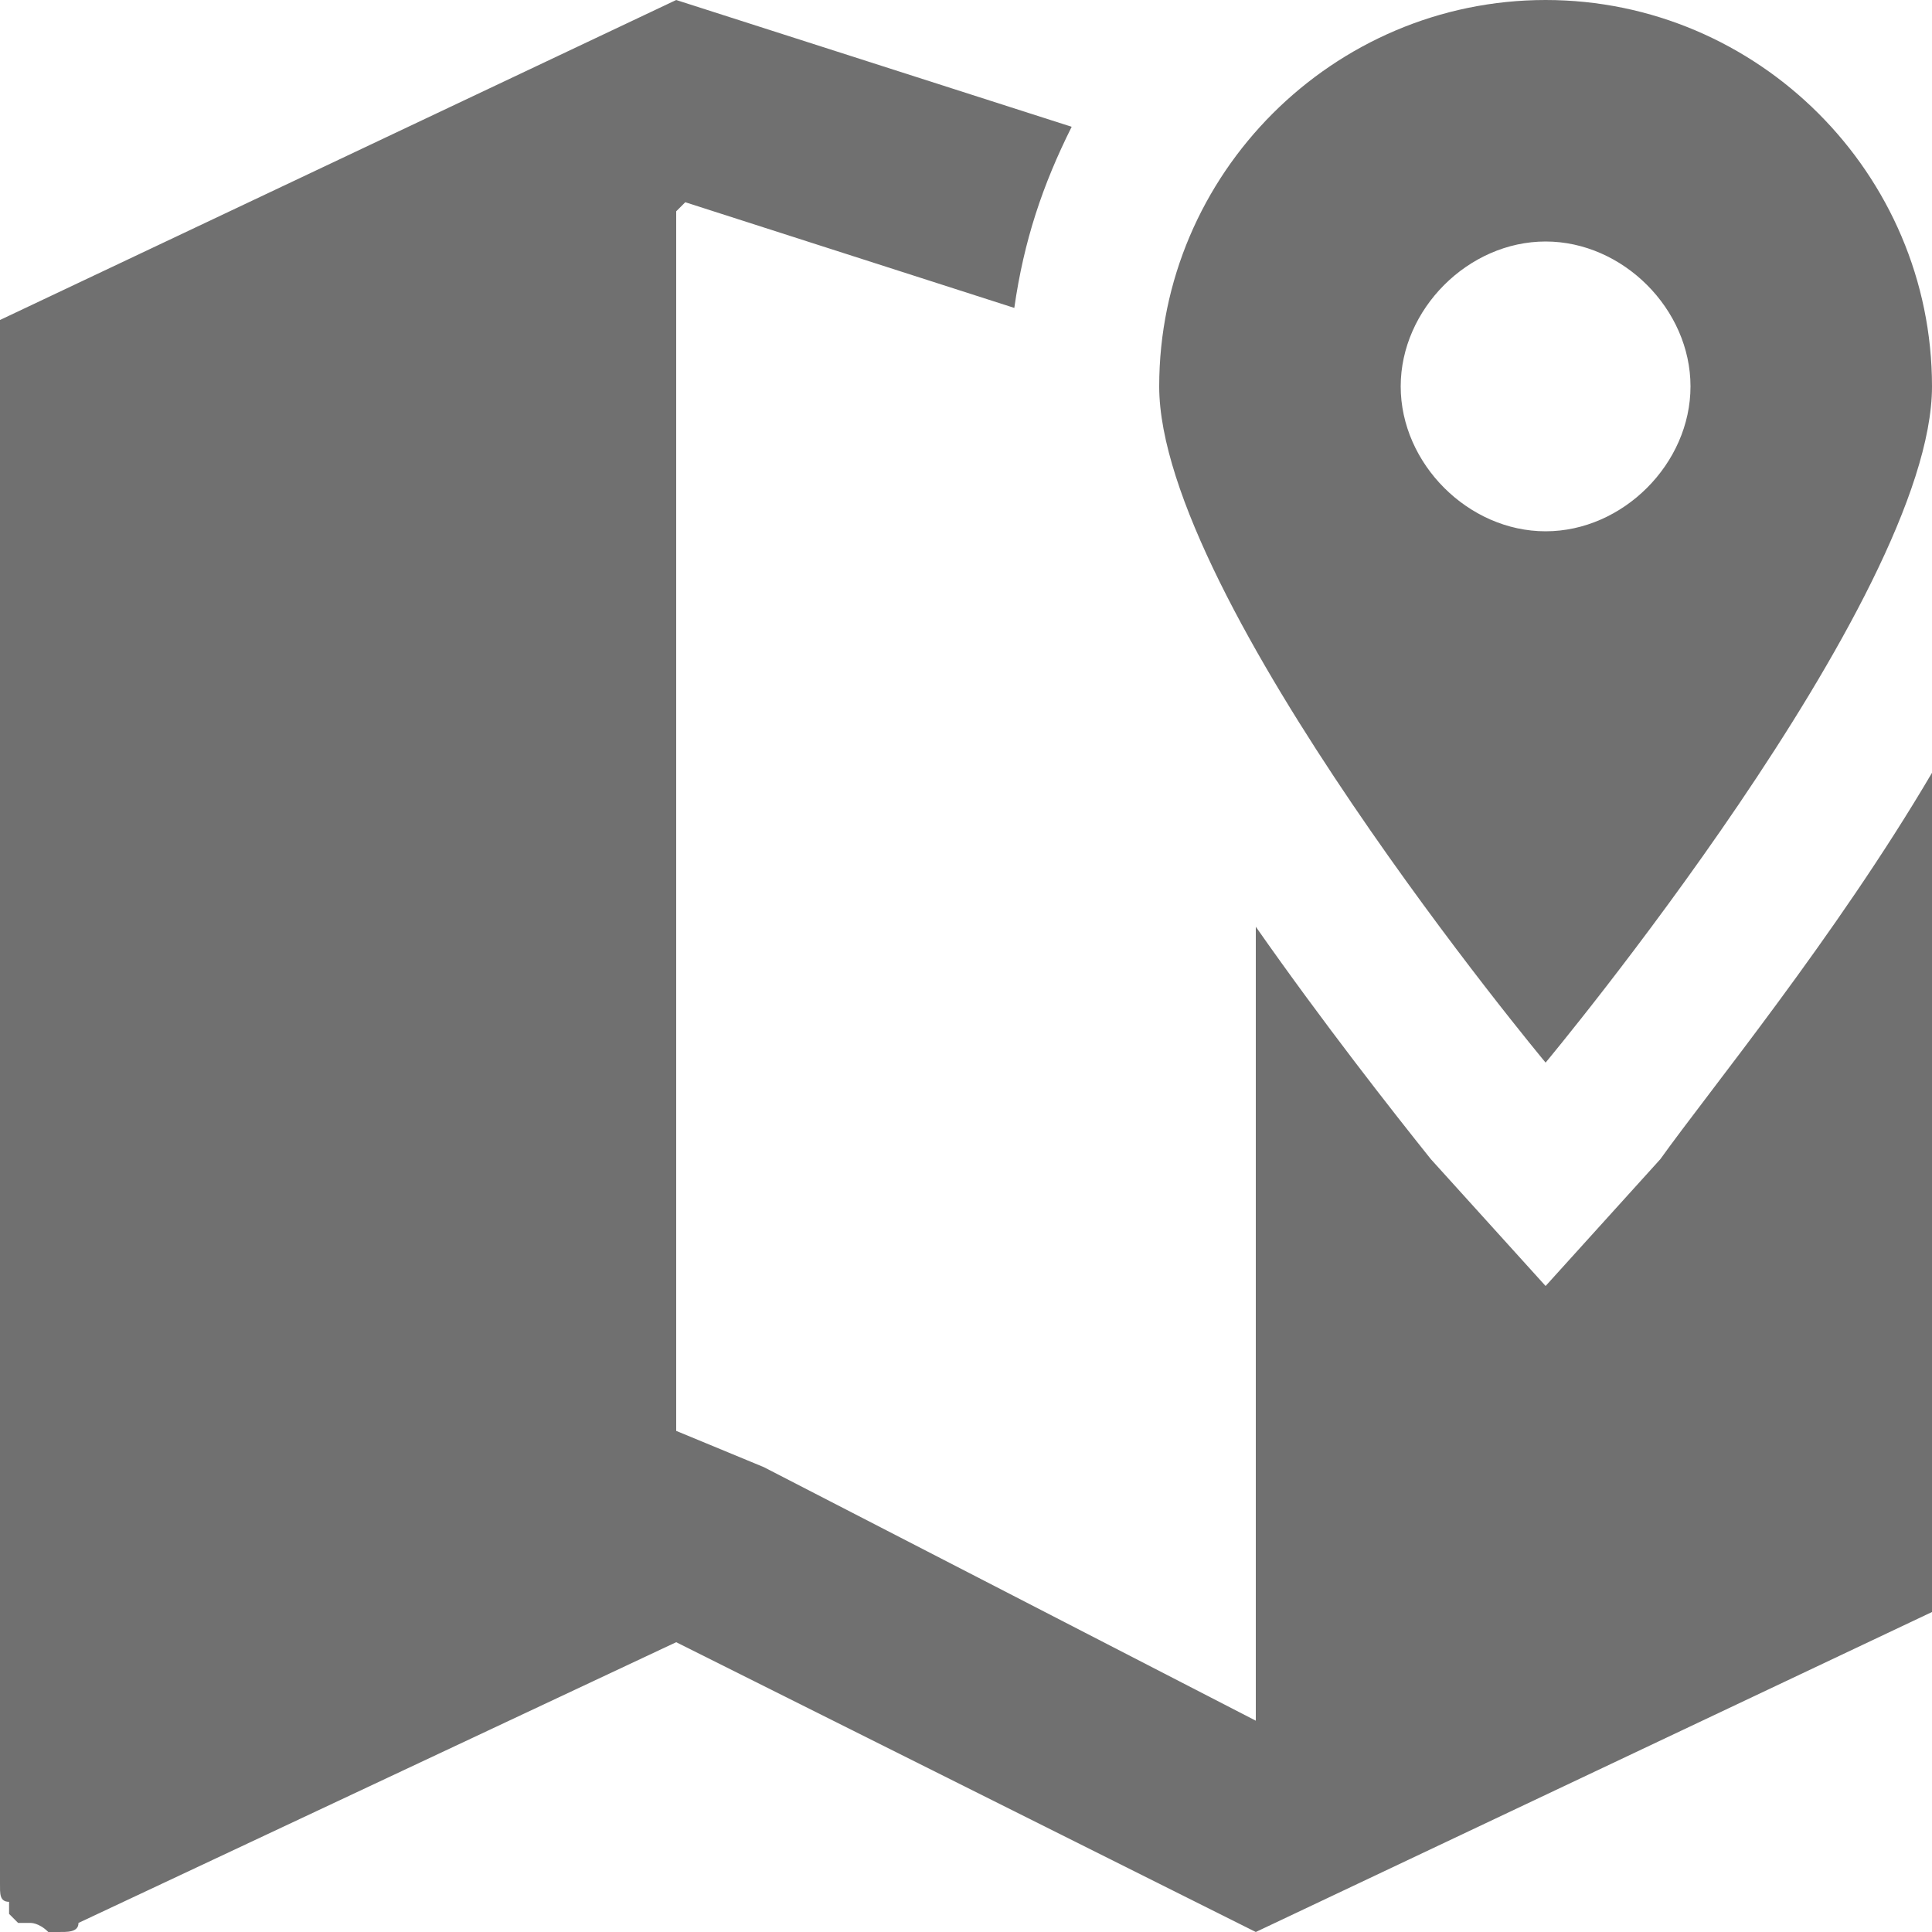 <?xml version="1.0" encoding="UTF-8"?>
<svg width="56px" height="56px" viewBox="0 0 56 56" version="1.1" xmlns="http://www.w3.org/2000/svg" xmlns:xlink="http://www.w3.org/1999/xlink">
    <!-- Generator: Sketch 43.2 (39069) - http://www.bohemiancoding.com/sketch -->
    <title>icons8-Map Marker</title>
    <desc>Created with Sketch.</desc>
    <defs></defs>
    <g id="Symbols" stroke="none" stroke-width="1" fill="none" fill-rule="evenodd">
        <g id="copyright" transform="translate(-1043, -186)" fill-rule="nonzero" fill="#707070">
            <g id="Group-7">
                <g transform="translate(329, 182)">
                    <g id="Group-6" transform="translate(701, 4)">
                        <g id="icons8-Map-Marker" transform="translate(13, 0)">
                            <path d="M19.6,0 L0,9.275 L0,54.6 C0,54.88 -0.017,55.125 0.263,55.125 L0.263,55.475 L0.525,55.737 L0.875,55.737 C0.875,55.737 1.12,55.72 1.4,56 L1.663,56 C1.943,56 2.275,56.017 2.275,55.737 L19.6,47.6 L36.4,56 L56,46.725 L56,22.4 C53.2,27.16 49.525,31.64 48.125,33.6 L44.8,37.275 L41.475,33.6 C40.355,32.2 38.36,29.662 36.4,26.862 L36.4,49.875 L22.138,42.525 L19.6,41.475 L19.6,6.125 L19.863,5.862 L29.4,8.925 C29.68,6.965 30.223,5.355 31.063,3.675 L19.6,0 Z M44.8,0 C38.64,0 33.6,5.04 33.6,11.2 C33.6,17.36 44.8,30.8 44.8,30.8 C44.8,30.8 56,17.36 56,11.2 C56,5.04 50.96,0 44.8,0 Z M44.8,7 C47.04,7 49,8.96 49,11.2 C49,13.44 47.04,15.4 44.8,15.4 C42.56,15.4 40.6,13.44 40.6,11.2 C40.6,8.96 42.56,7 44.8,7 Z" id="Shape"></path>
                        </g>
                    </g>
                </g>
            </g>
        </g>
    </g>
</svg>